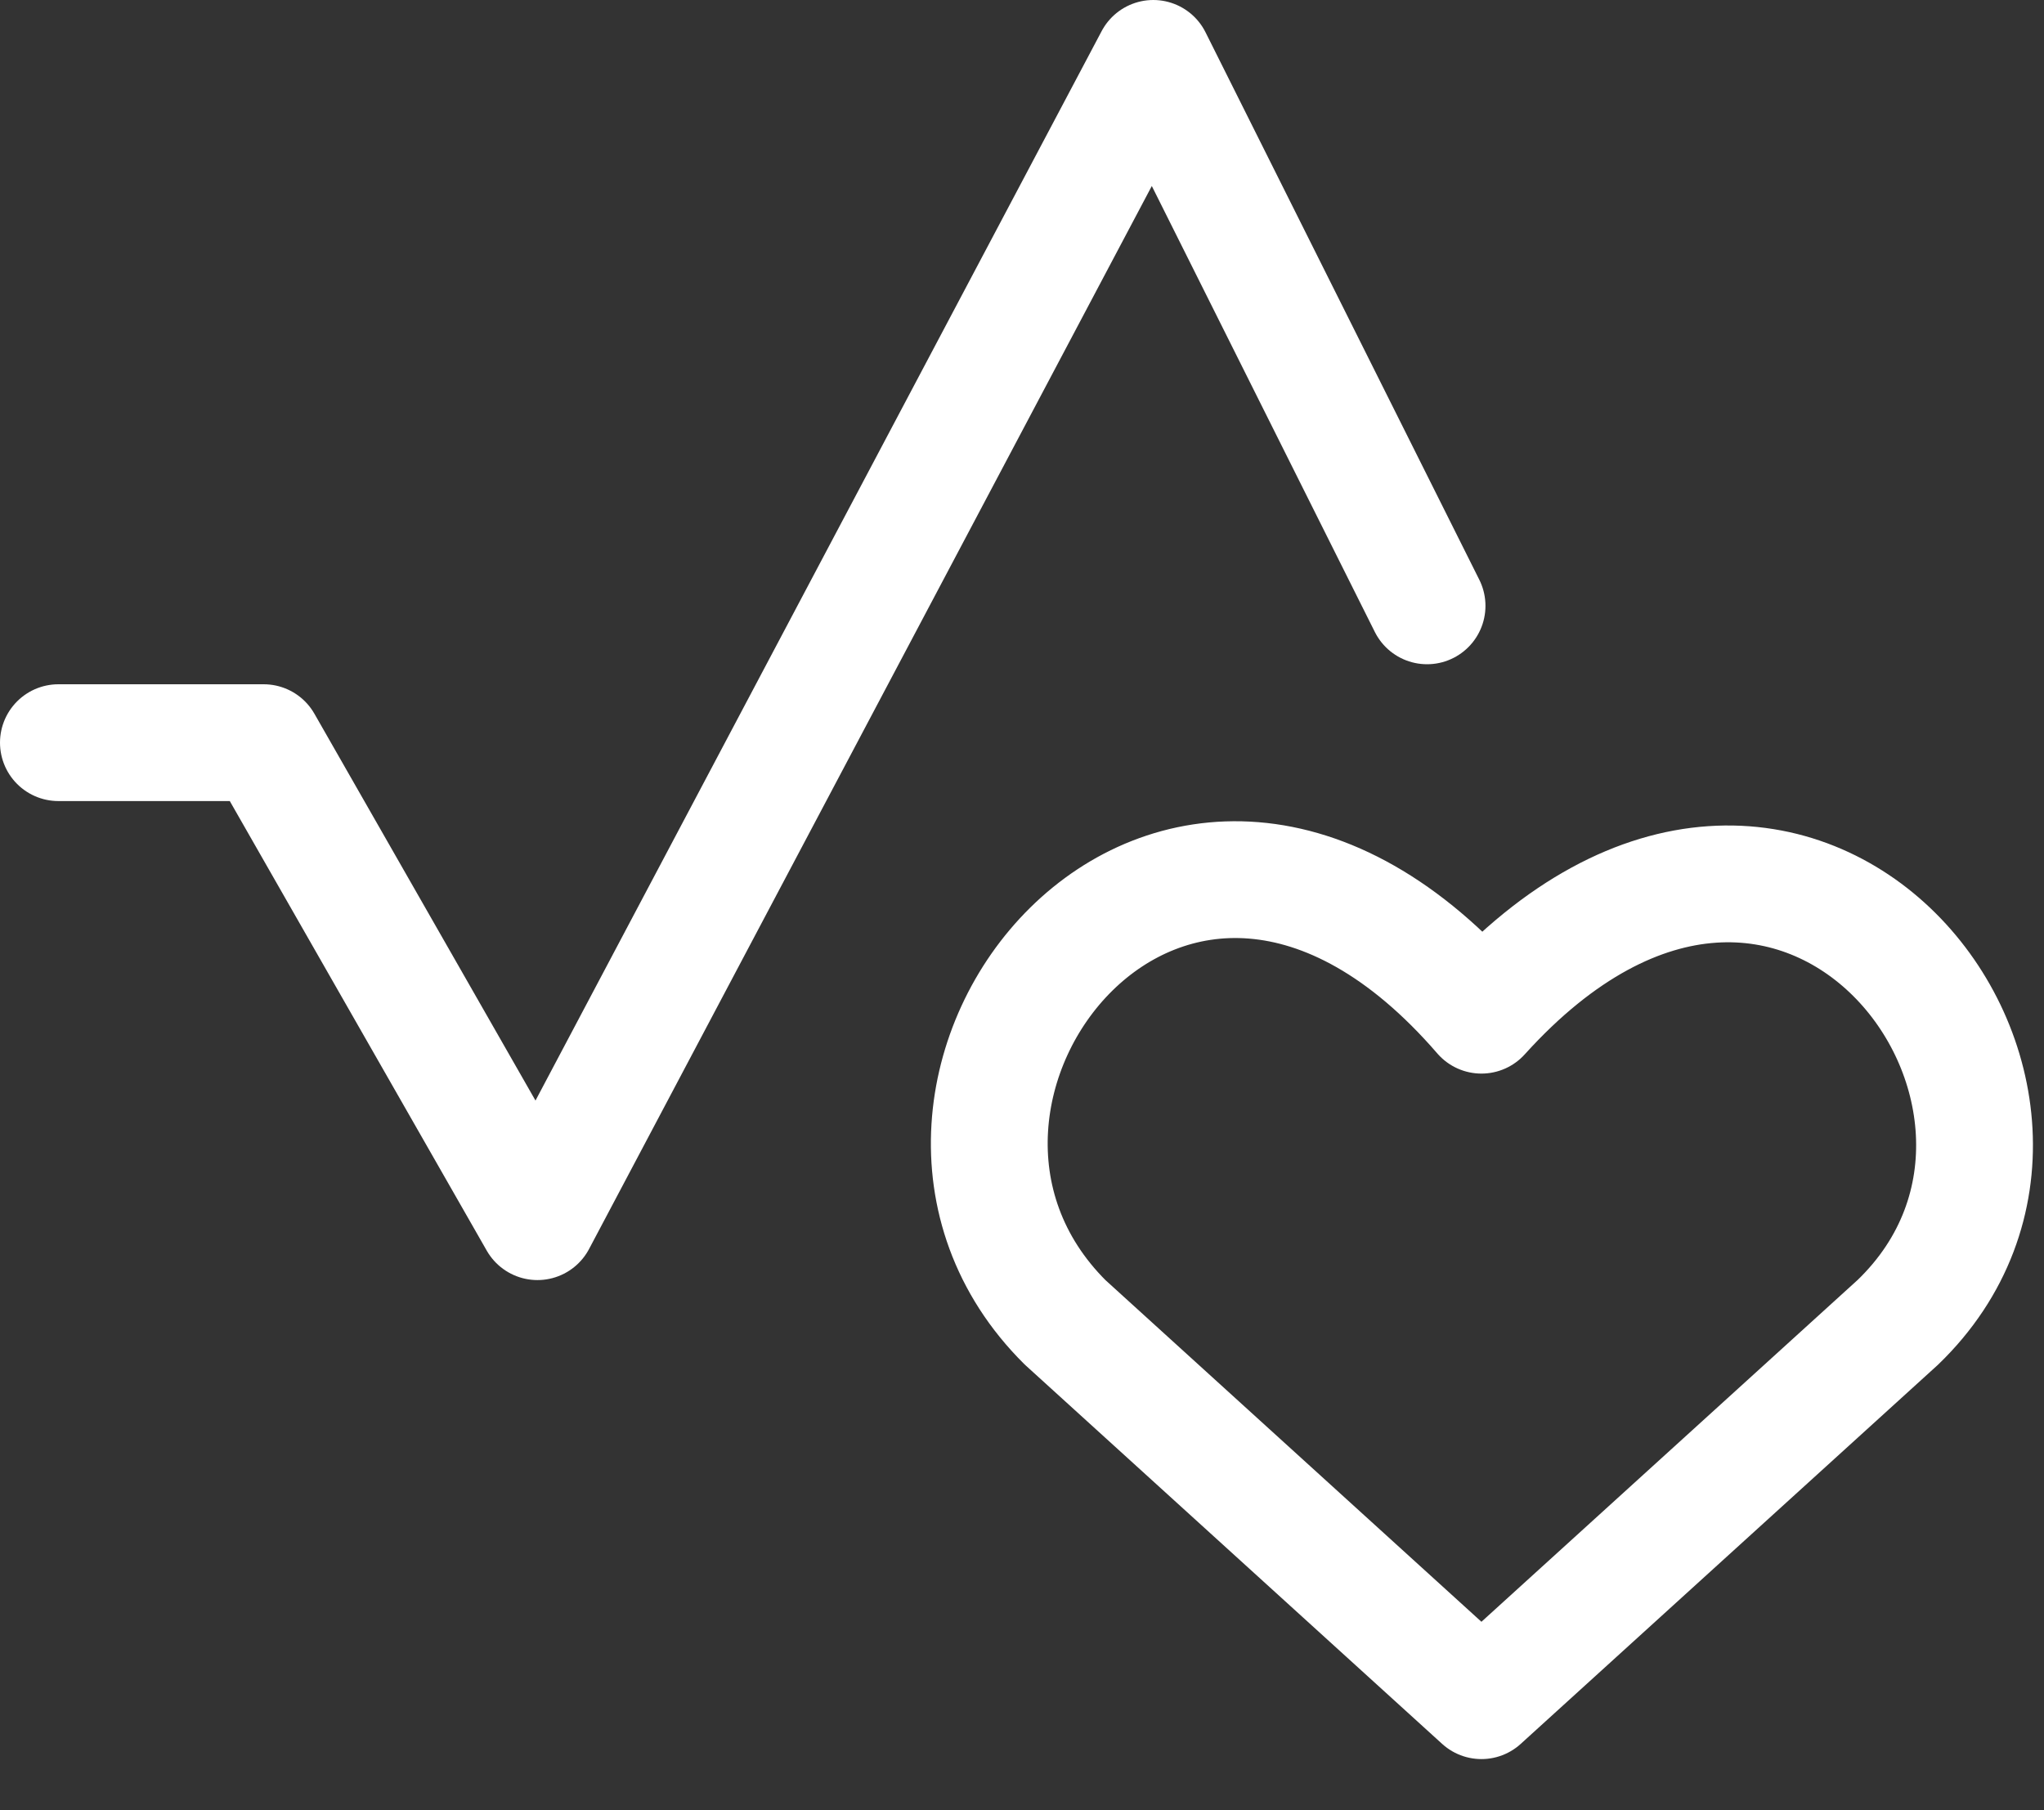 <svg width="35" height="31" viewBox="0 0 35 31" fill="none" xmlns="http://www.w3.org/2000/svg">
<rect x="0" y="0" width="35" height="31" fill="#333333" stroke="none"/>
<path d="M25.367 29.124L18.237 22.644C14.303 18.73 20.081 11.27 25.367 17.385C30.778 11.394 36.432 18.851 32.498 22.644L25.367 29.124Z" stroke="white" stroke-width="2" stroke-linecap="round" stroke-linejoin="round"/>
<path d="M1 12.718H4.515L9.203 20.921L19.748 1L24.436 10.375" stroke="white" stroke-width="2" stroke-linecap="round" stroke-linejoin="round"/>
</svg>
